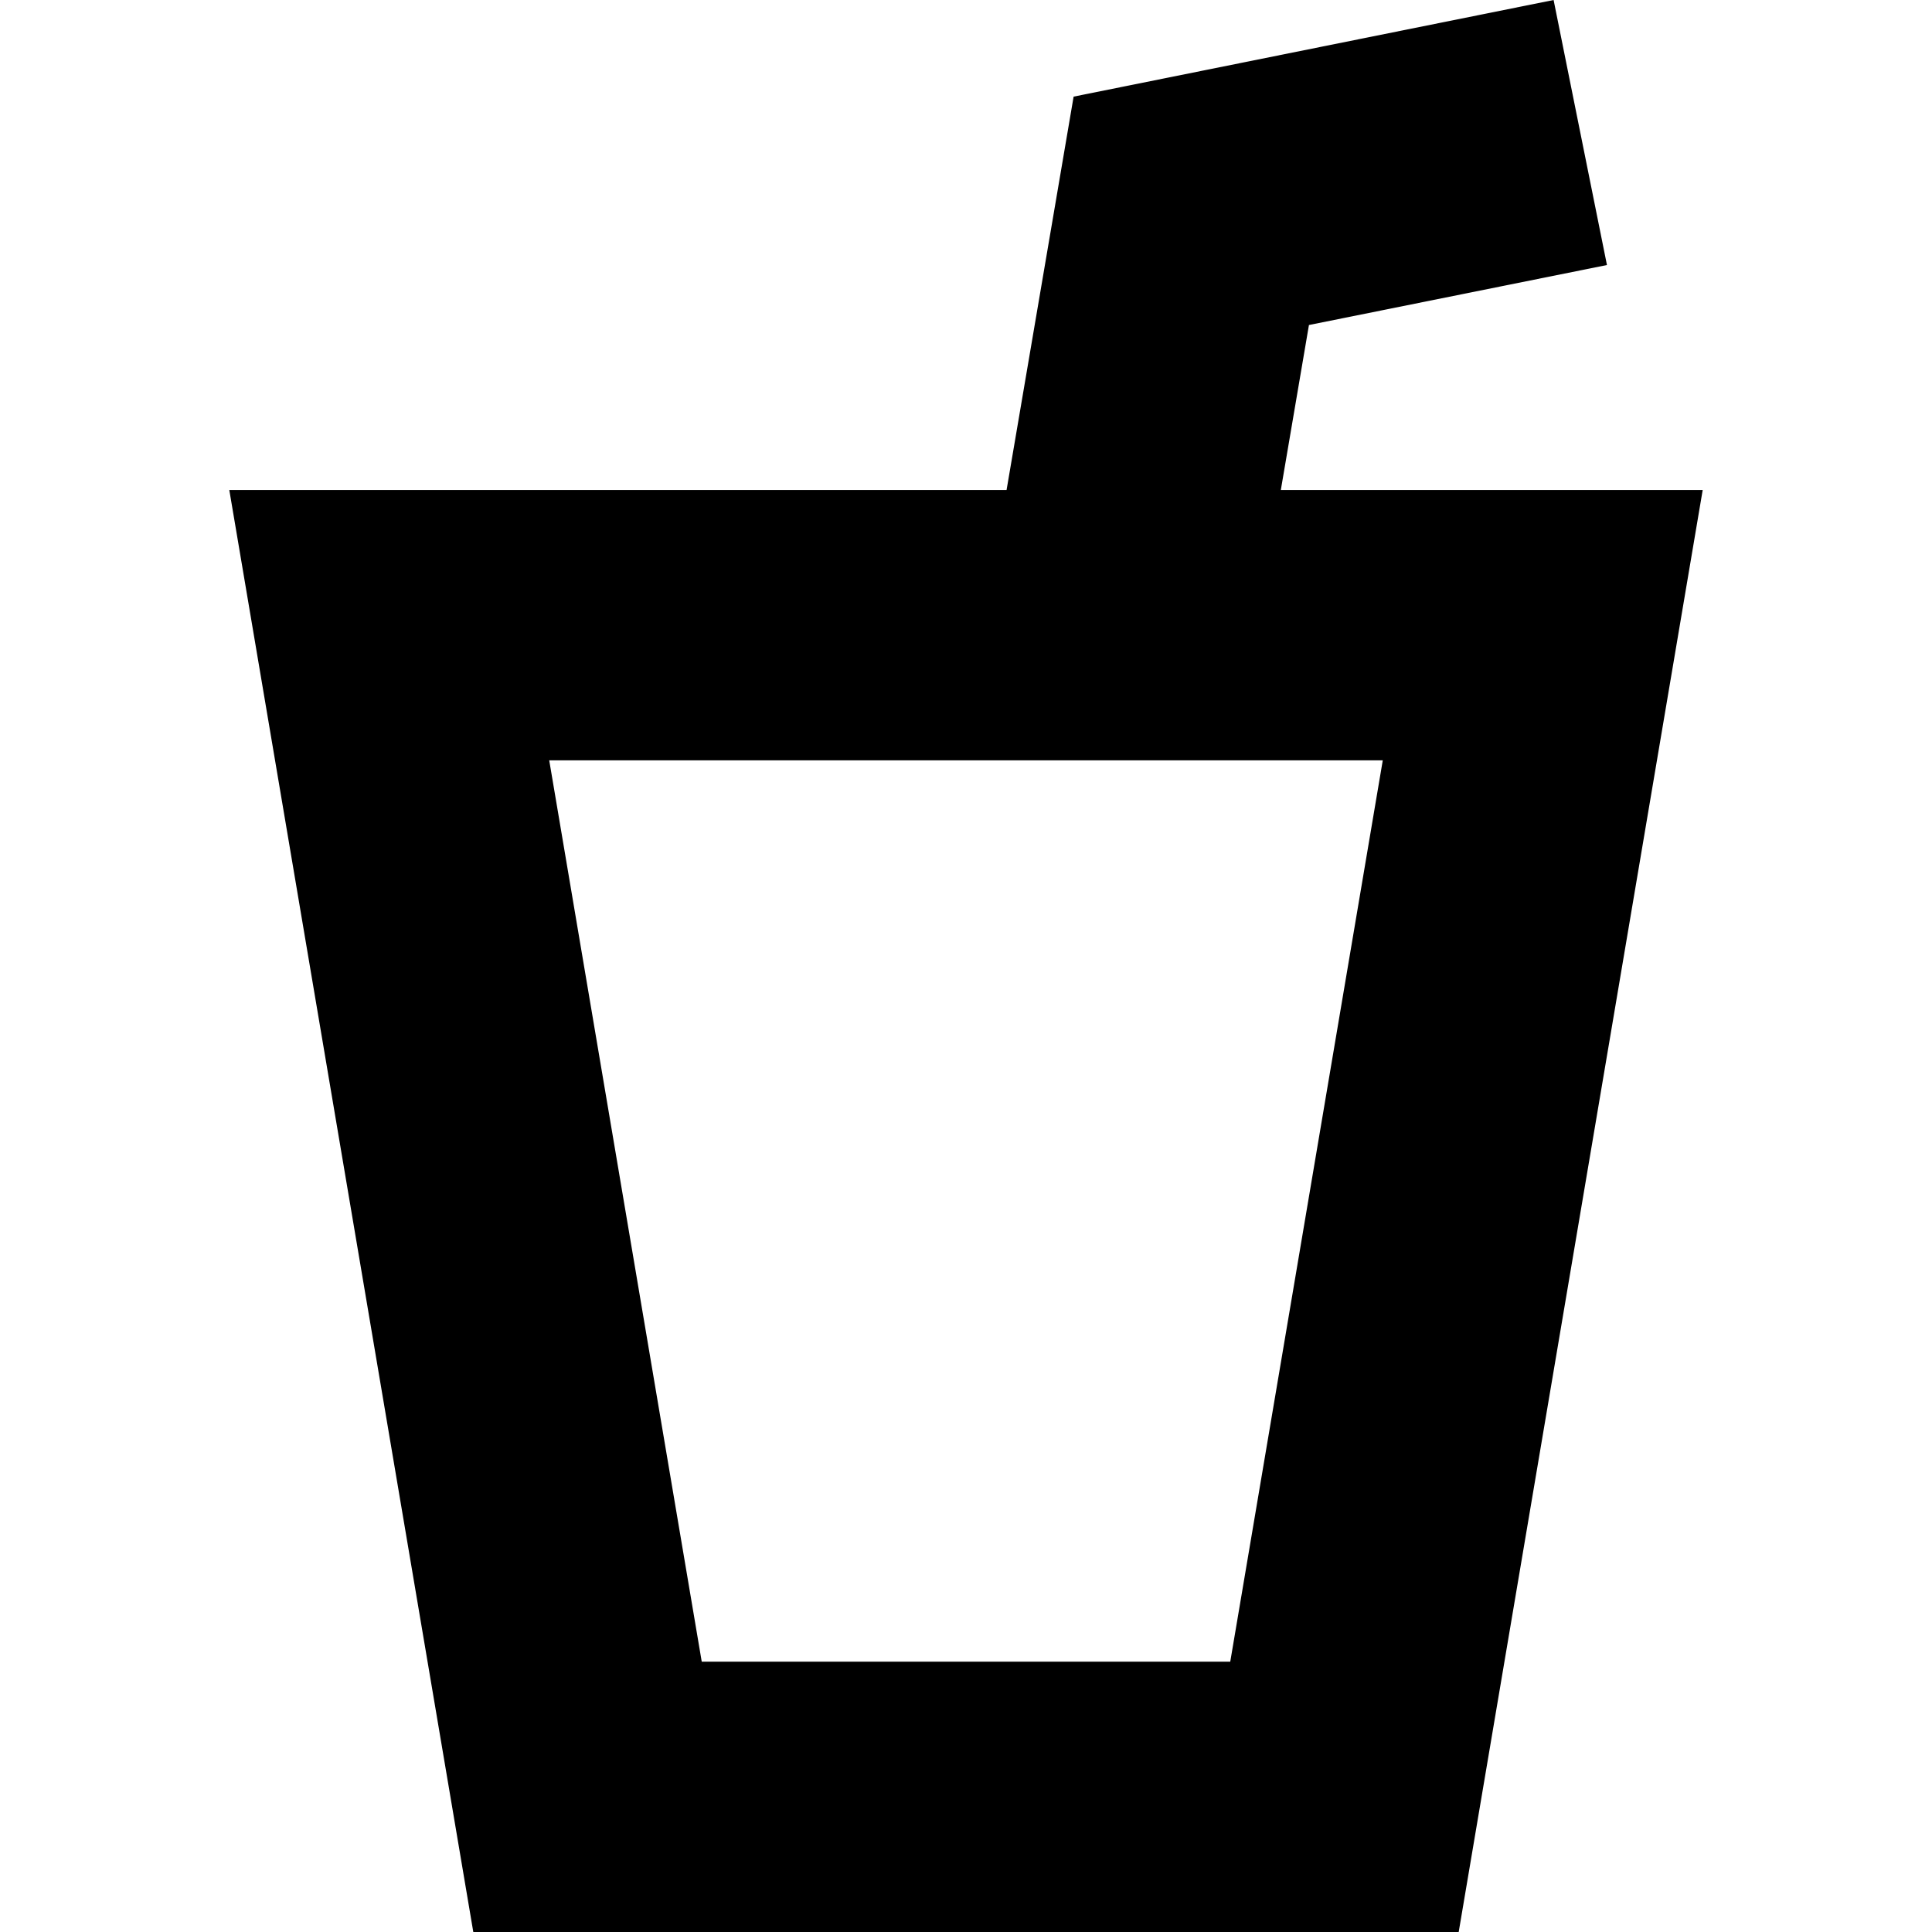 <?xml version="1.0" encoding="iso-8859-1"?>
<!-- Uploaded to: SVG Repo, www.svgrepo.com, Generator: SVG Repo Mixer Tools -->
<svg fill="#000000" height="800px" width="800px" version="1.1" id="Capa_1" xmlns="http://www.w3.org/2000/svg" xmlns:xlink="http://www.w3.org/1999/xlink" 
	 viewBox="0 0 214.395 214.395" xml:space="preserve">
<path d="M142.133,54.377l3.121-18.31l33.07-6.657L172.404,0l-53.264,10.722l-7.441,43.655H25.446l27.076,160.018h109.35
	l27.076-160.018H142.133z M136.522,184.395h-58.65L60.948,84.377h92.498L136.522,184.395z"/>
</svg>